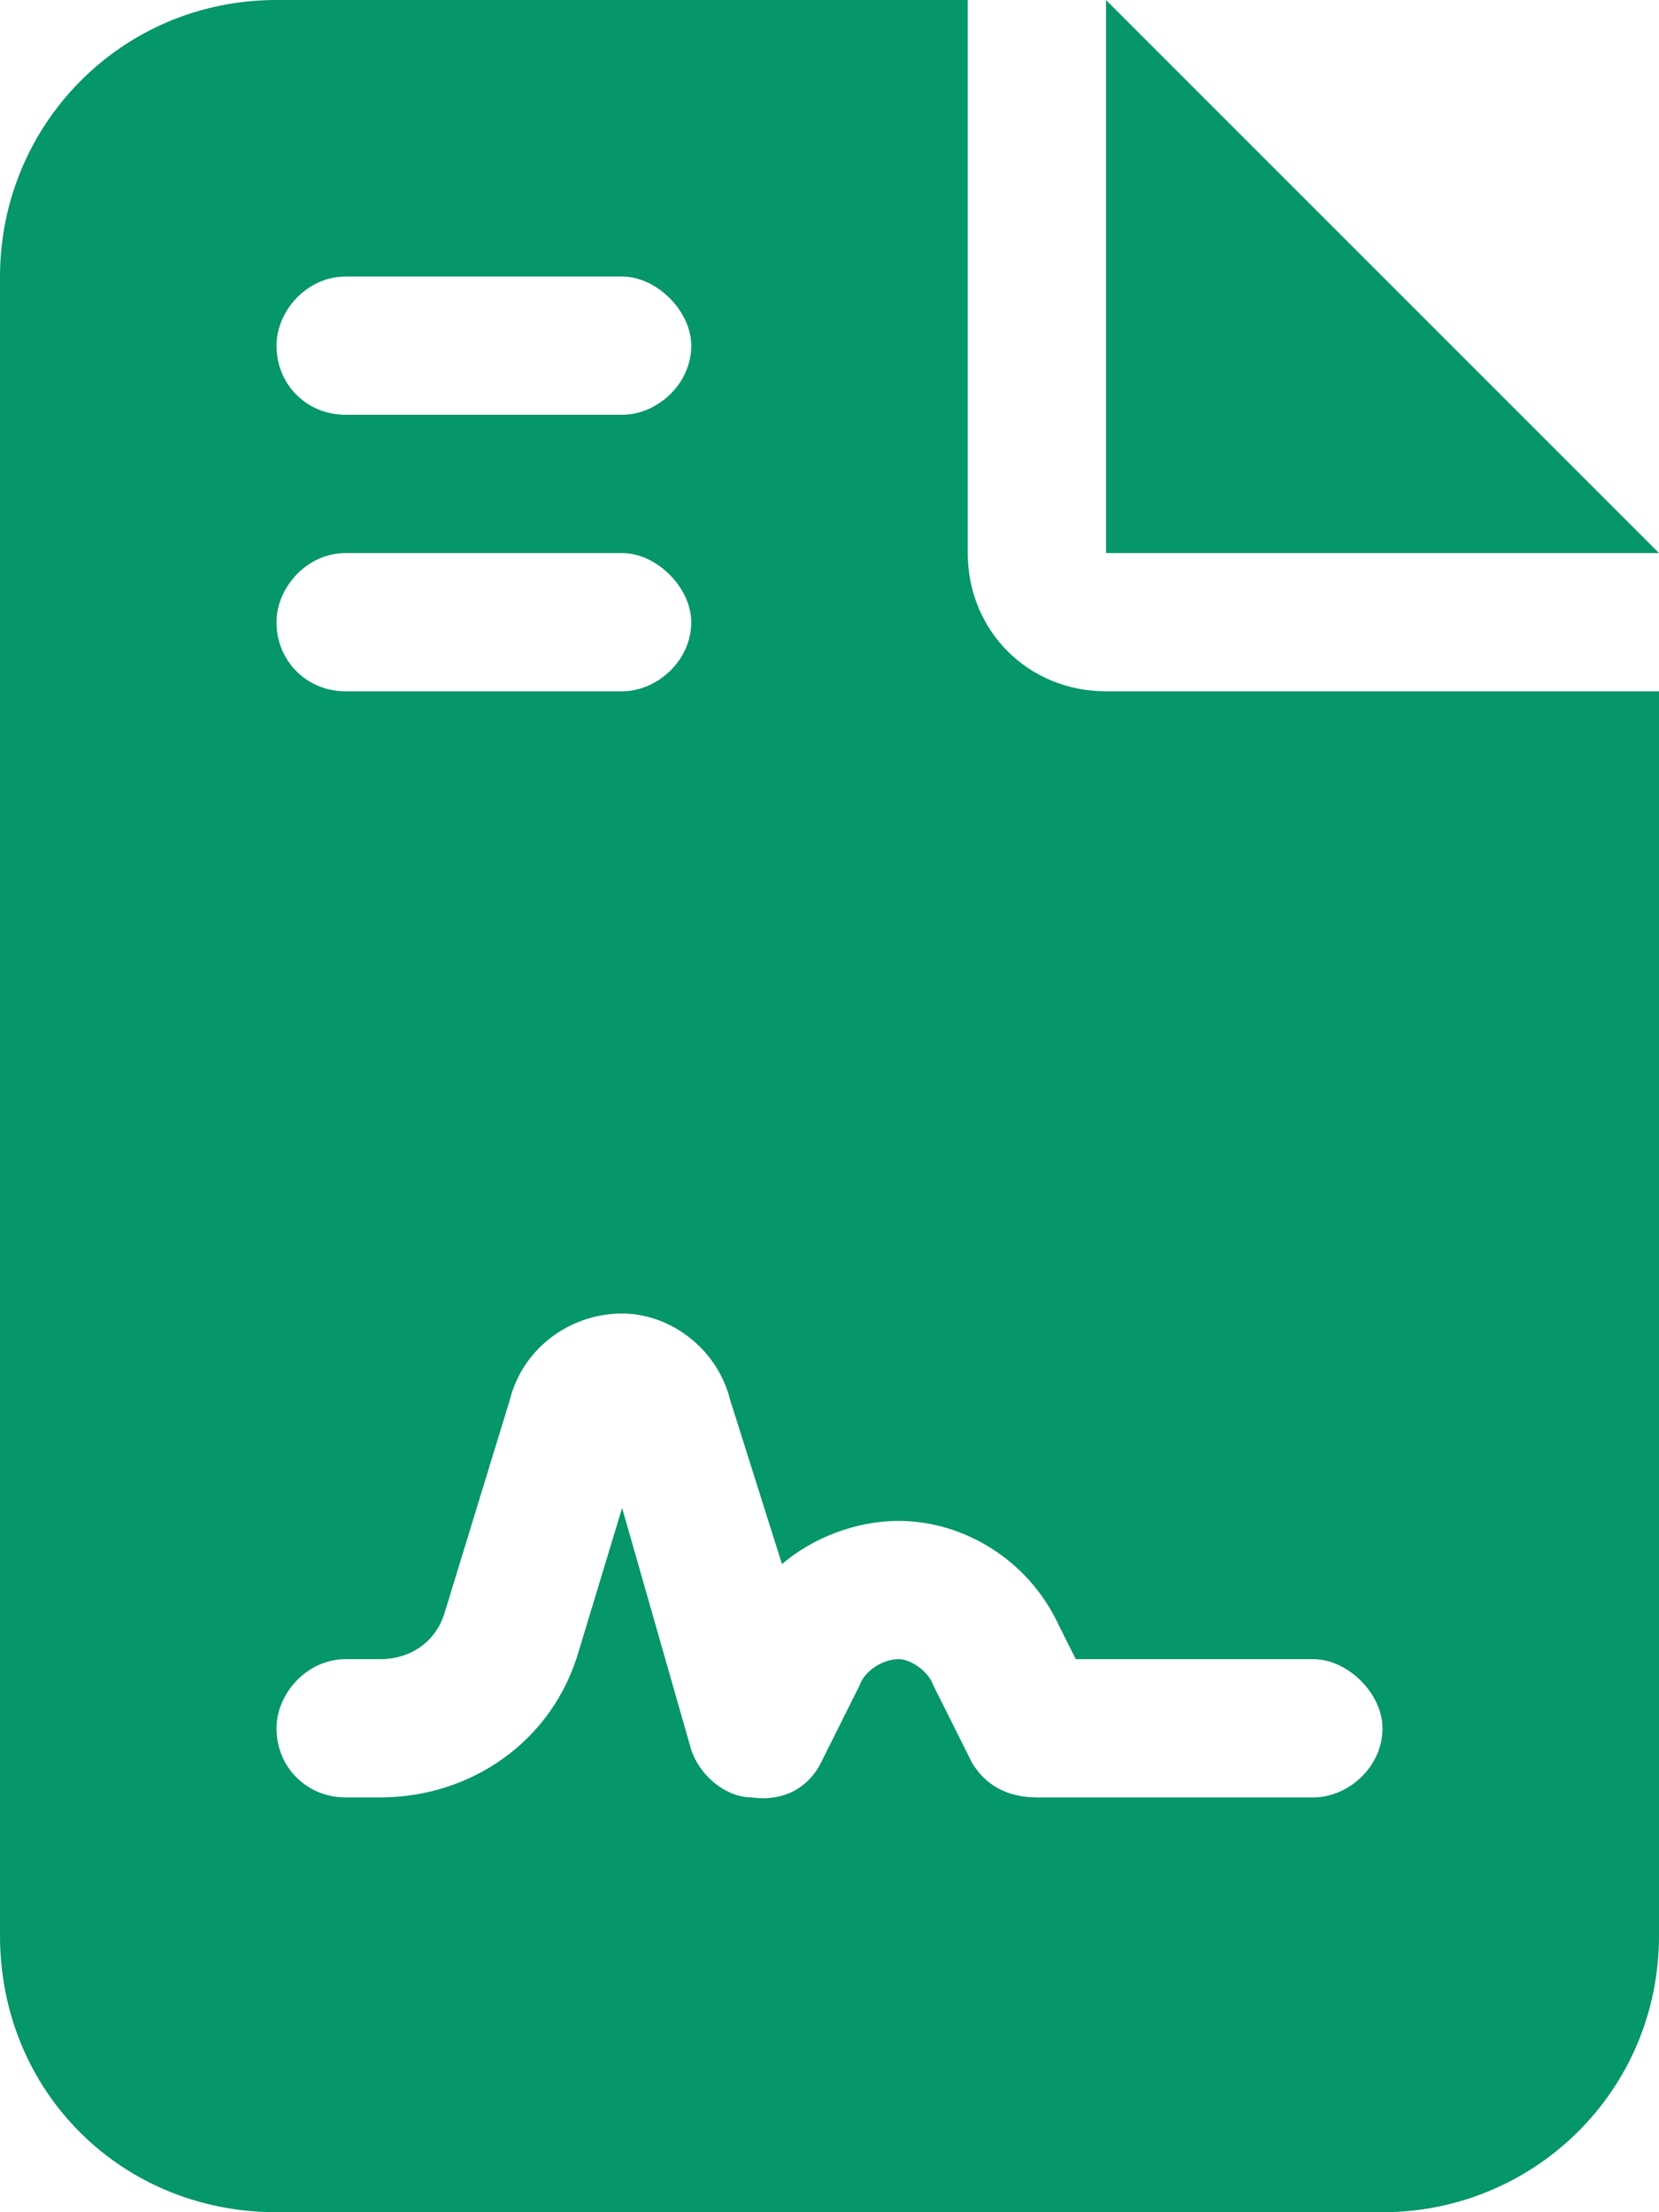 <svg width="54" height="72" viewBox="0 0 54 72" fill="none" xmlns="http://www.w3.org/2000/svg">
<path d="M9 0H31.5V18C31.5 20.531 33.469 22.5 36 22.5H54V63C54 68.062 49.922 72 45 72H9C3.938 72 0 68.062 0 63V9C0 4.078 3.938 0 9 0ZM36 0L54 18H36V0ZM11.25 9C9.984 9 9 10.125 9 11.25C9 12.516 9.984 13.5 11.25 13.5H20.25C21.375 13.5 22.5 12.516 22.5 11.25C22.5 10.125 21.375 9 20.25 9H11.25ZM11.25 18C9.984 18 9 19.125 9 20.25C9 21.516 9.984 22.5 11.25 22.5H20.25C21.375 22.5 22.5 21.516 22.5 20.25C22.5 19.125 21.375 18 20.25 18H11.25ZM18.844 53.719L20.25 49.078L22.5 56.953C22.781 57.797 23.625 58.5 24.469 58.5C25.453 58.641 26.297 58.219 26.719 57.375L27.984 54.844C28.125 54.422 28.688 54 29.25 54C29.672 54 30.234 54.422 30.375 54.844L31.641 57.375C32.062 58.078 32.766 58.5 33.75 58.5H42.75C43.875 58.5 45 57.516 45 56.25C45 55.125 43.875 54 42.75 54H35.016L34.453 52.875C33.469 50.766 31.359 49.5 29.25 49.5C27.844 49.5 26.438 50.062 25.453 50.906L23.766 45.562C23.344 43.875 21.797 42.75 20.25 42.75C18.562 42.75 17.016 43.875 16.594 45.562L14.484 52.453C14.203 53.438 13.359 54 12.375 54H11.25C9.984 54 9 55.125 9 56.25C9 57.516 9.984 58.5 11.25 58.5H12.375C15.328 58.5 18 56.672 18.844 53.719Z" fill="#059669"/>
</svg>
